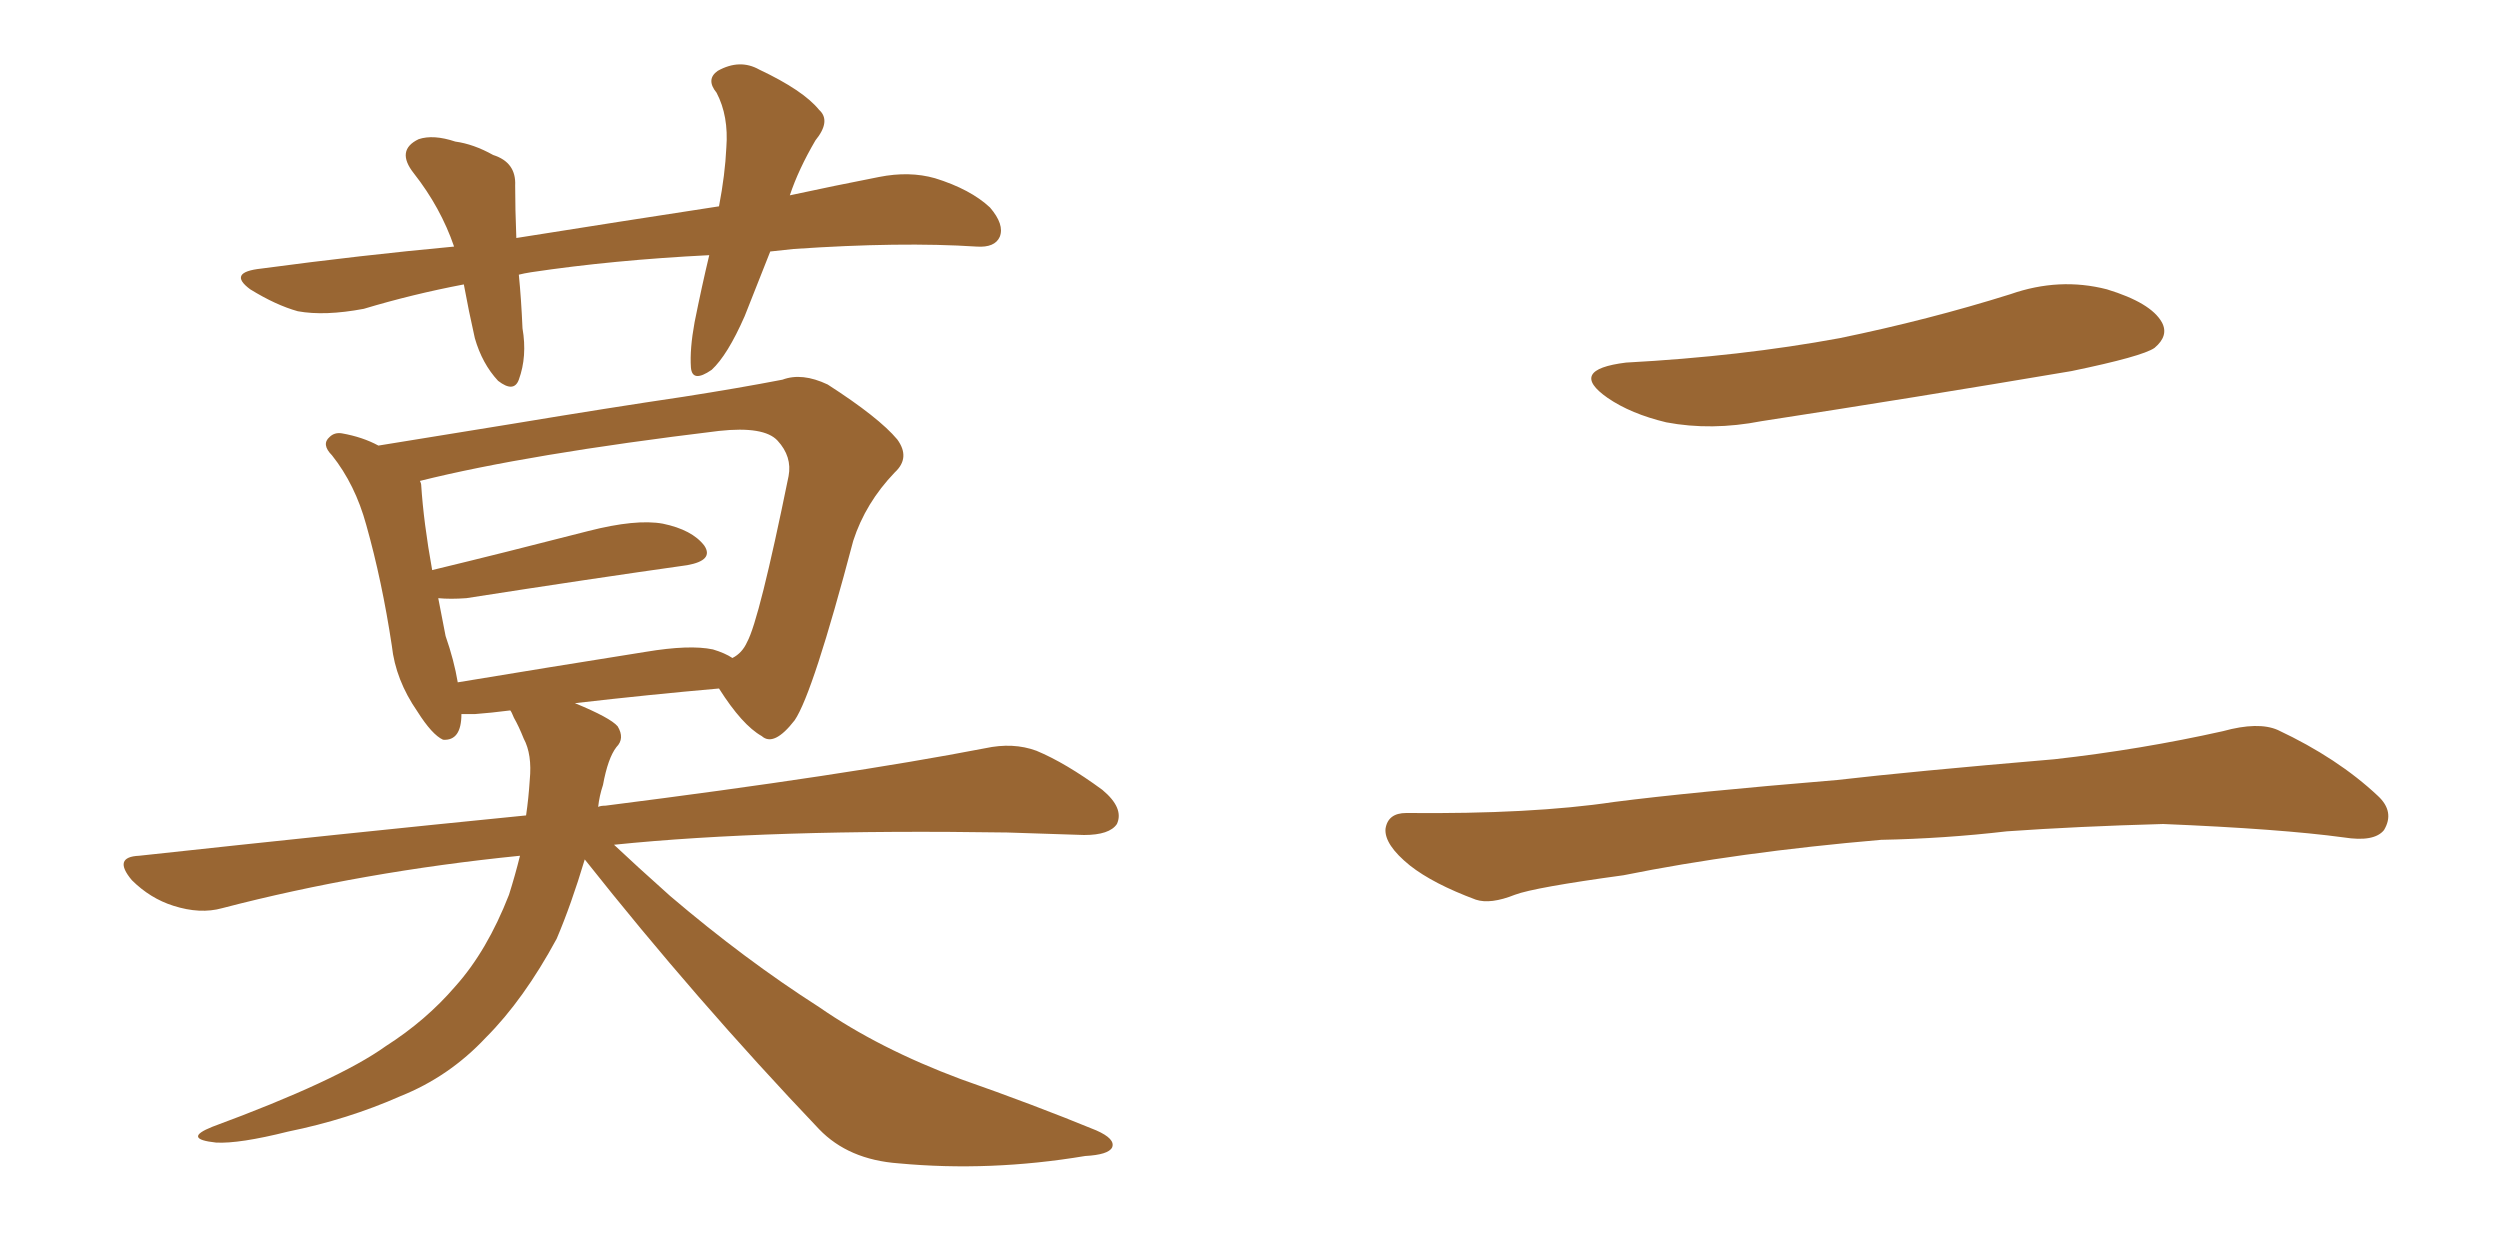 <svg xmlns="http://www.w3.org/2000/svg" xmlns:xlink="http://www.w3.org/1999/xlink" width="300" height="150"><path fill="#996633" padding="10" d="M92.43 30.18L92.43 30.18Q90.82 34.28 89.36 37.94L89.36 37.94Q87.30 42.63 85.40 44.38L85.40 44.38Q83.06 46.00 82.91 44.09L82.91 44.09Q82.76 41.89 83.35 38.67L83.35 38.67Q84.23 34.28 85.11 30.62L85.11 30.62Q73.54 31.20 63.72 32.67L63.72 32.67Q62.84 32.81 62.26 32.96L62.26 32.96Q62.55 35.89 62.70 39.40L62.70 39.40Q63.28 42.77 62.26 45.56L62.26 45.56Q61.67 47.17 59.77 45.70L59.77 45.70Q57.86 43.65 56.98 40.58L56.98 40.58Q56.25 37.35 55.66 34.13L55.66 34.13Q49.51 35.30 43.65 37.06L43.65 37.06Q38.96 37.94 35.74 37.35L35.74 37.35Q33.11 36.62 30.03 34.72L30.03 34.72Q27.25 32.67 31.35 32.23L31.35 32.23Q43.36 30.62 54.49 29.59L54.49 29.59Q52.88 24.90 49.66 20.80L49.66 20.80Q47.46 18.02 50.24 16.70L50.24 16.70Q52.00 16.11 54.64 16.99L54.64 16.99Q56.84 17.29 59.18 18.60L59.18 18.60Q61.96 19.48 61.82 22.27L61.82 22.27Q61.82 25.05 61.96 28.56L61.96 28.56Q74.85 26.51 86.28 24.76L86.28 24.76Q87.01 20.95 87.16 17.72L87.16 17.72Q87.45 13.92 85.99 11.13L85.99 11.13Q84.67 9.52 86.13 8.50L86.13 8.50Q88.77 7.03 91.11 8.35L91.11 8.35Q96.39 10.84 98.29 13.18L98.29 13.18Q99.76 14.50 97.85 16.85L97.85 16.85Q95.80 20.36 94.78 23.44L94.78 23.44Q100.20 22.27 105.47 21.24L105.47 21.24Q109.13 20.51 112.21 21.39L112.21 21.39Q116.46 22.71 118.80 24.90L118.80 24.90Q120.56 26.95 119.97 28.42L119.97 28.42Q119.38 29.74 117.19 29.59L117.19 29.59Q108.11 29.00 95.21 29.88L95.21 29.88Q93.75 30.03 92.43 30.18ZM70.17 103.13L70.17 103.13Q68.55 108.54 66.80 112.65L66.80 112.65Q62.84 119.97 58.30 124.51L58.30 124.51Q53.91 129.20 48.05 131.54L48.05 131.54Q41.75 134.33 34.57 135.79L34.57 135.79Q28.71 137.26 25.93 137.11L25.93 137.11Q21.83 136.67 25.49 135.21L25.49 135.21Q40.58 129.64 46.29 125.54L46.29 125.54Q51.12 122.46 54.64 118.36L54.64 118.36Q58.45 114.11 61.08 107.37L61.08 107.37Q61.82 105.03 62.40 102.69L62.40 102.69Q43.51 104.59 26.66 108.98L26.66 108.98Q24.02 109.72 20.80 108.69L20.80 108.69Q18.02 107.81 15.82 105.62L15.82 105.62Q13.48 102.83 16.70 102.69L16.70 102.69Q41.02 100.05 63.13 97.85L63.13 97.85Q63.43 95.80 63.57 93.60L63.57 93.60Q63.87 90.53 62.84 88.62L62.84 88.62Q62.26 87.16 61.67 86.13L61.67 86.13Q61.38 85.40 61.23 85.25L61.23 85.25Q58.89 85.55 56.98 85.69L56.98 85.69Q55.96 85.69 55.37 85.69L55.37 85.69Q55.37 88.92 53.17 88.77L53.17 88.77Q51.86 88.18 50.10 85.40L50.10 85.40Q47.46 81.59 47.02 77.49L47.02 77.49Q45.85 69.73 43.95 62.99L43.95 62.99Q42.63 58.15 39.84 54.64L39.84 54.64Q38.53 53.32 39.55 52.44L39.55 52.44Q40.14 51.86 41.02 52.00L41.02 52.00Q43.51 52.44 45.41 53.47L45.41 53.47Q52.73 52.29 61.67 50.83L61.67 50.83Q73.10 48.93 82.03 47.61L82.03 47.61Q88.62 46.58 93.90 45.56L93.90 45.56Q96.24 44.68 99.32 46.14L99.32 46.14Q105.47 50.10 107.67 52.73L107.67 52.73Q109.28 54.93 107.37 56.69L107.37 56.69Q103.86 60.35 102.39 64.89L102.39 64.89L102.39 64.89Q97.56 83.20 95.36 86.43L95.36 86.43Q92.87 89.65 91.41 88.33L91.41 88.33Q89.06 87.01 86.28 82.62L86.28 82.62Q77.93 83.35 68.99 84.38L68.99 84.38Q73.24 86.13 74.12 87.16L74.12 87.16Q75 88.62 73.97 89.65L73.97 89.65Q72.95 90.97 72.36 94.19L72.36 94.19Q71.92 95.51 71.78 96.83L71.78 96.83Q72.07 96.68 72.66 96.68L72.66 96.68Q101.51 93.02 118.21 89.79L118.21 89.79Q121.58 89.06 124.37 90.09L124.37 90.09Q127.88 91.55 132.28 94.78L132.28 94.78Q134.91 96.97 134.03 98.88L134.03 98.88Q133.15 100.20 130.08 100.20L130.08 100.20Q125.83 100.05 120.85 99.90L120.85 99.90Q92.29 99.46 73.68 101.37L73.68 101.37Q76.32 103.86 80.42 107.52L80.42 107.52Q89.36 115.14 98.29 120.85L98.29 120.85Q105.47 125.83 115.28 129.49L115.28 129.49Q124.07 132.57 131.54 135.64L131.54 135.64Q133.89 136.67 133.45 137.70L133.45 137.70Q133.01 138.57 130.22 138.72L130.22 138.72Q118.80 140.63 107.81 139.60L107.81 139.60Q101.81 139.16 98.29 135.50L98.29 135.50Q83.50 119.97 70.17 103.13ZM85.55 77.93L85.55 77.93L85.55 77.93Q87.01 78.37 87.89 78.96L87.89 78.96Q89.06 78.37 89.65 77.05L89.65 77.05Q91.11 74.41 94.63 57.13L94.63 57.13Q95.07 54.79 93.31 52.88L93.31 52.88Q91.70 51.12 86.28 51.71L86.28 51.71Q63.28 54.49 50.39 57.71L50.39 57.71Q50.54 58.01 50.54 58.15L50.54 58.15Q50.83 62.70 51.86 68.41L51.86 68.41Q60.35 66.36 70.61 63.72L70.61 63.72Q76.32 62.26 79.54 62.84L79.54 62.84Q83.06 63.57 84.52 65.48L84.52 65.48Q85.69 67.24 82.47 67.82L82.47 67.82Q71.04 69.43 55.96 71.78L55.96 71.78Q54.05 71.92 52.59 71.78L52.59 71.78Q53.03 74.12 53.47 76.32L53.47 76.32Q54.49 79.25 54.93 81.88L54.93 81.88Q65.48 80.13 77.49 78.22L77.49 78.22Q82.76 77.34 85.55 77.93ZM195.12 43.51L195.12 43.51Q208.89 42.77 220.75 40.58L220.75 40.58Q231.45 38.38 241.26 35.30L241.26 35.30Q247.12 33.25 252.83 34.72L252.83 34.72Q258.11 36.33 259.42 38.67L259.42 38.67Q260.30 40.28 258.54 41.75L258.54 41.75Q257.08 42.77 248.58 44.53L248.58 44.53Q229.54 47.75 211.38 50.54L211.38 50.54Q205.37 51.71 199.95 50.68L199.95 50.68Q195.70 49.66 192.92 47.75L192.92 47.75Q188.09 44.38 195.12 43.51ZM225.73 100.78L225.73 100.78L225.73 100.78Q208.59 102.25 194.82 105.03L194.82 105.03Q184.13 106.49 181.79 107.37L181.79 107.37Q178.86 108.54 177.10 107.96L177.10 107.96Q171.97 106.05 169.19 103.86L169.19 103.86Q166.11 101.37 166.26 99.46L166.26 99.46Q166.55 97.56 168.75 97.56L168.75 97.56Q183.84 97.71 193.65 96.24L193.65 96.24Q202.73 95.07 220.46 93.60L220.46 93.60Q229.25 92.58 246.53 91.11L246.53 91.11Q256.93 89.94 266.75 87.74L266.75 87.74Q271.00 86.57 273.34 87.60L273.34 87.60Q280.52 90.97 285.35 95.51L285.35 95.51Q287.40 97.41 286.08 99.61L286.08 99.61Q284.91 101.07 281.25 100.49L281.25 100.49Q273.63 99.46 259.57 98.88L259.57 98.88Q249.17 99.17 240.82 99.76L240.82 99.76Q233.35 100.63 225.73 100.78Z"/></svg>